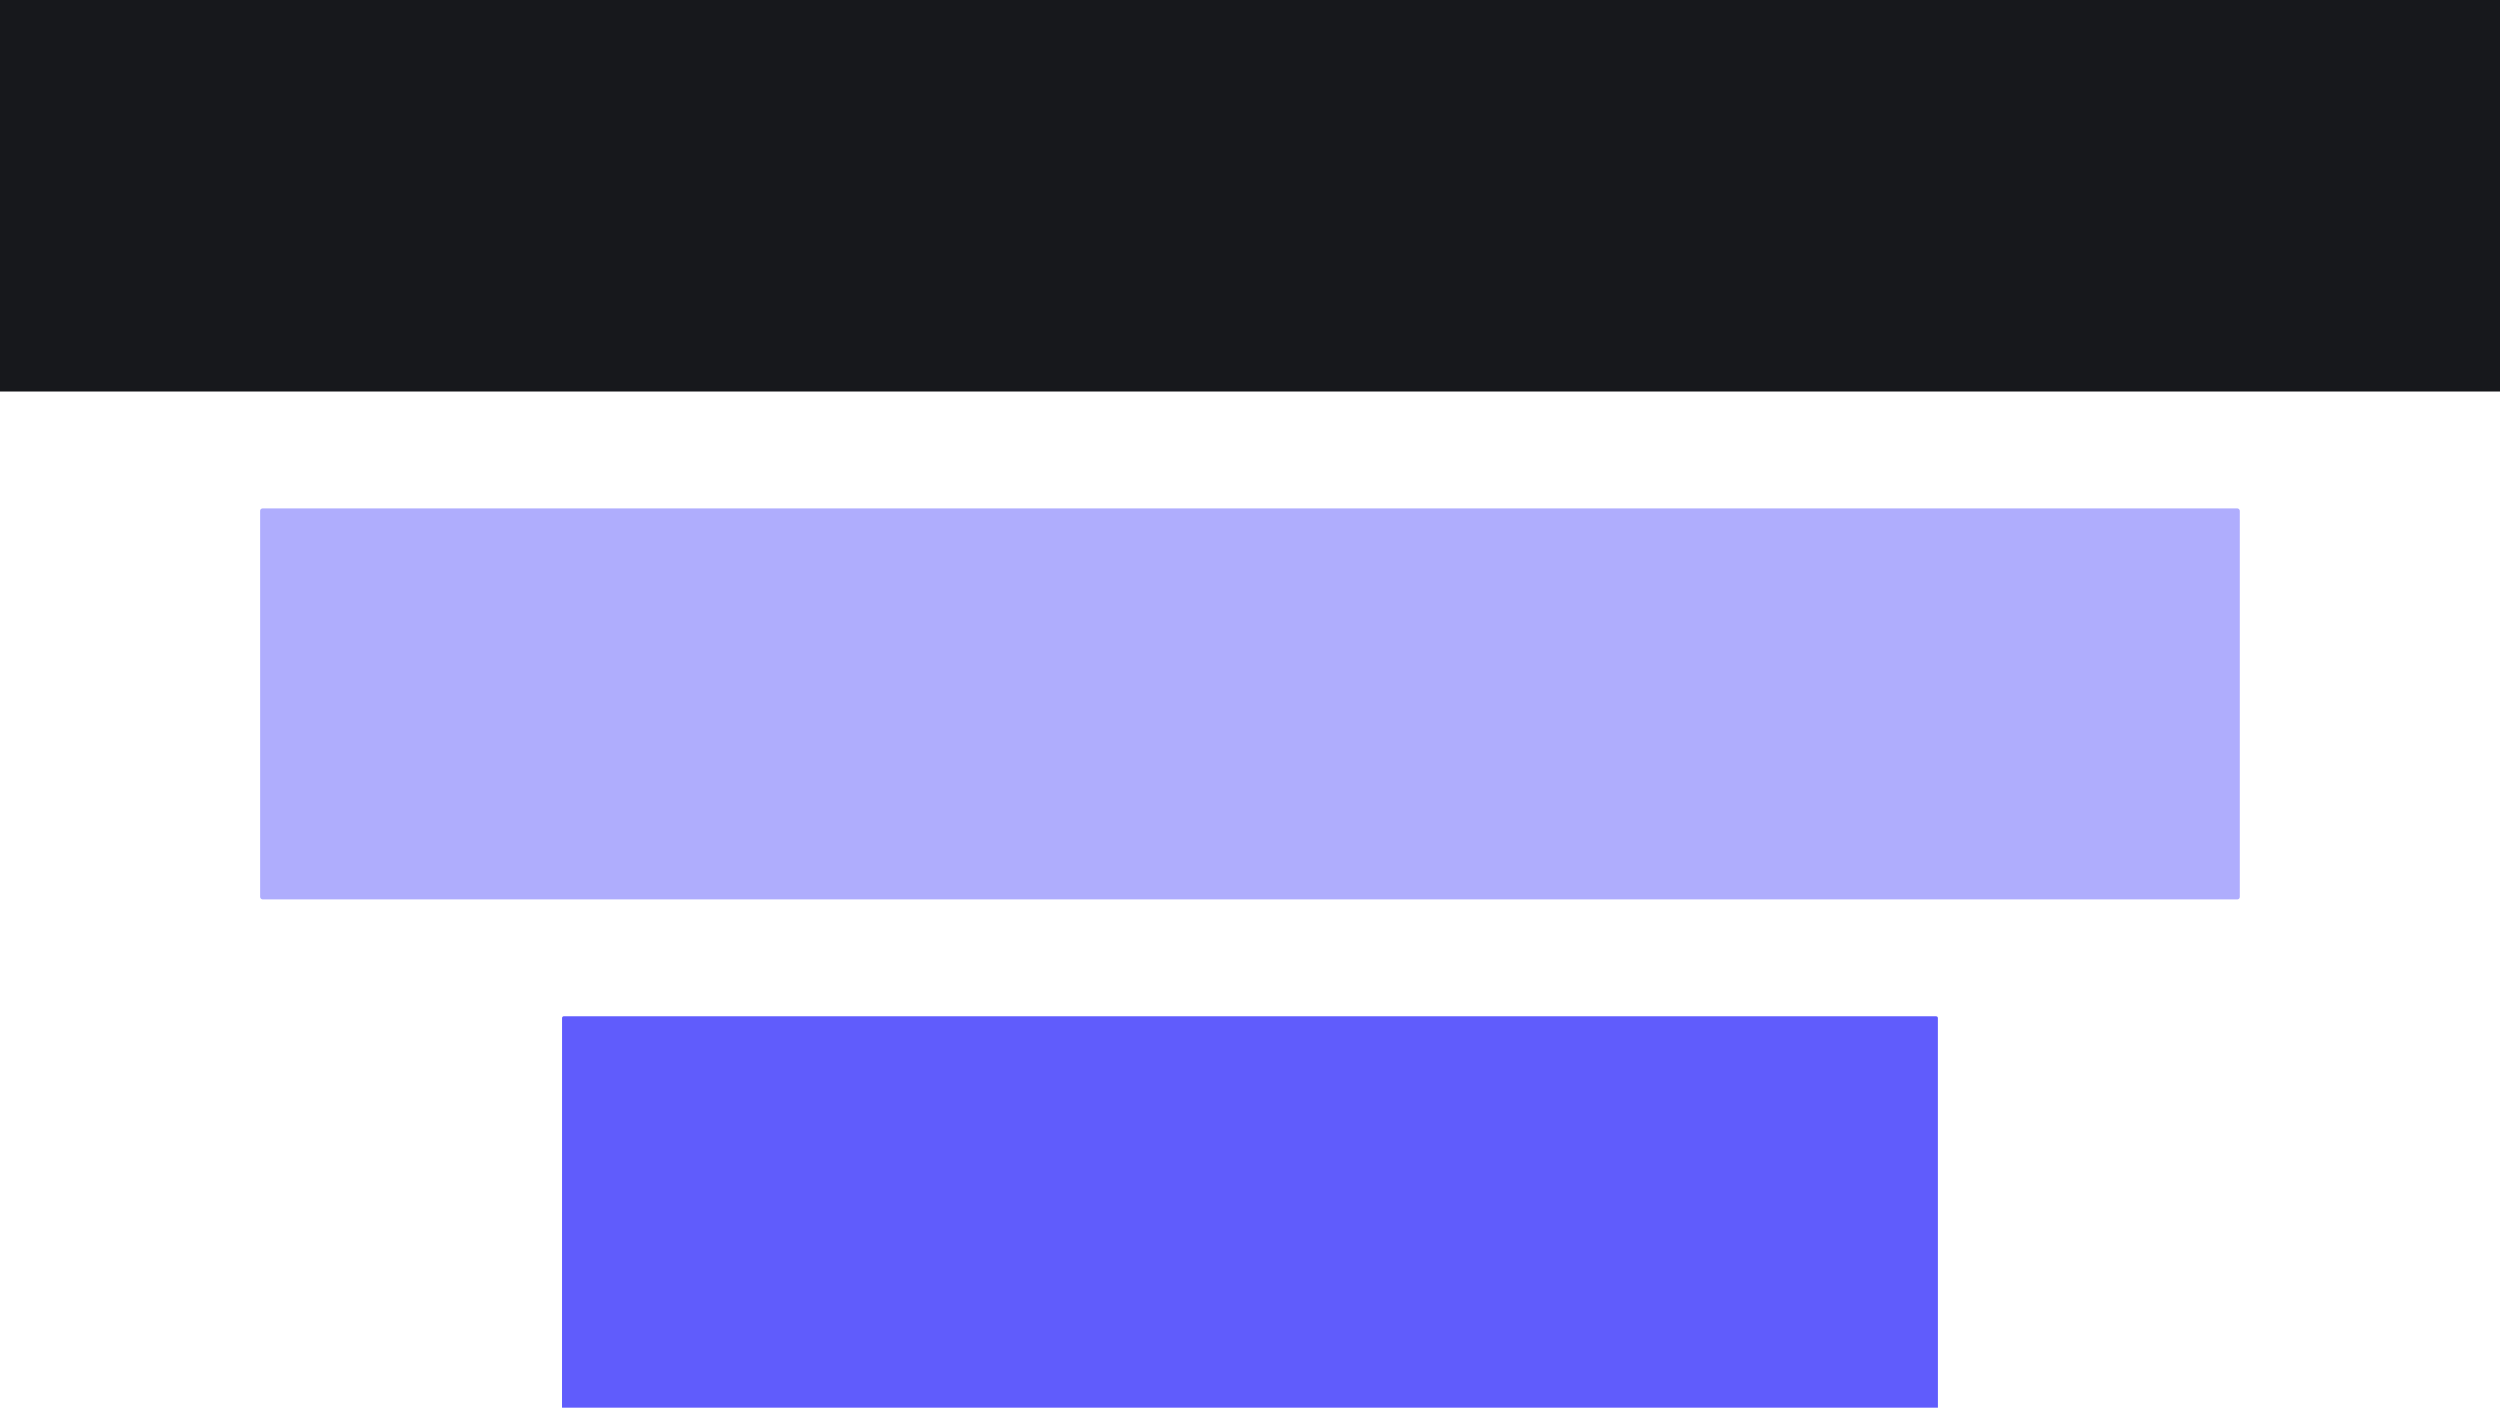 <svg viewBox="0.00 0.00 666.00 375.00" version="1.1" xmlns="http://www.w3.org/2000/svg">
<path d="M 0.00 0.00
  L 666.00 0.00
  L 666.00 104.30
  L 0.00 104.30
  L 0.00 0.00
  Z" fill="#17181c"></path>
<rect rx="0.65" height="104.16" width="527.38" y="135.44" x="69.30" fill="#afadfd"></rect>
<path d="M 516.26 375.00
  L 149.72 375.00
  L 149.73 271.26
  Q 149.73 270.73 150.25 270.73
  L 515.74 270.74
  Q 516.25 270.74 516.25 271.24
  L 516.26 375.00
  Z" fill="#605cfc"></path>
</svg>
